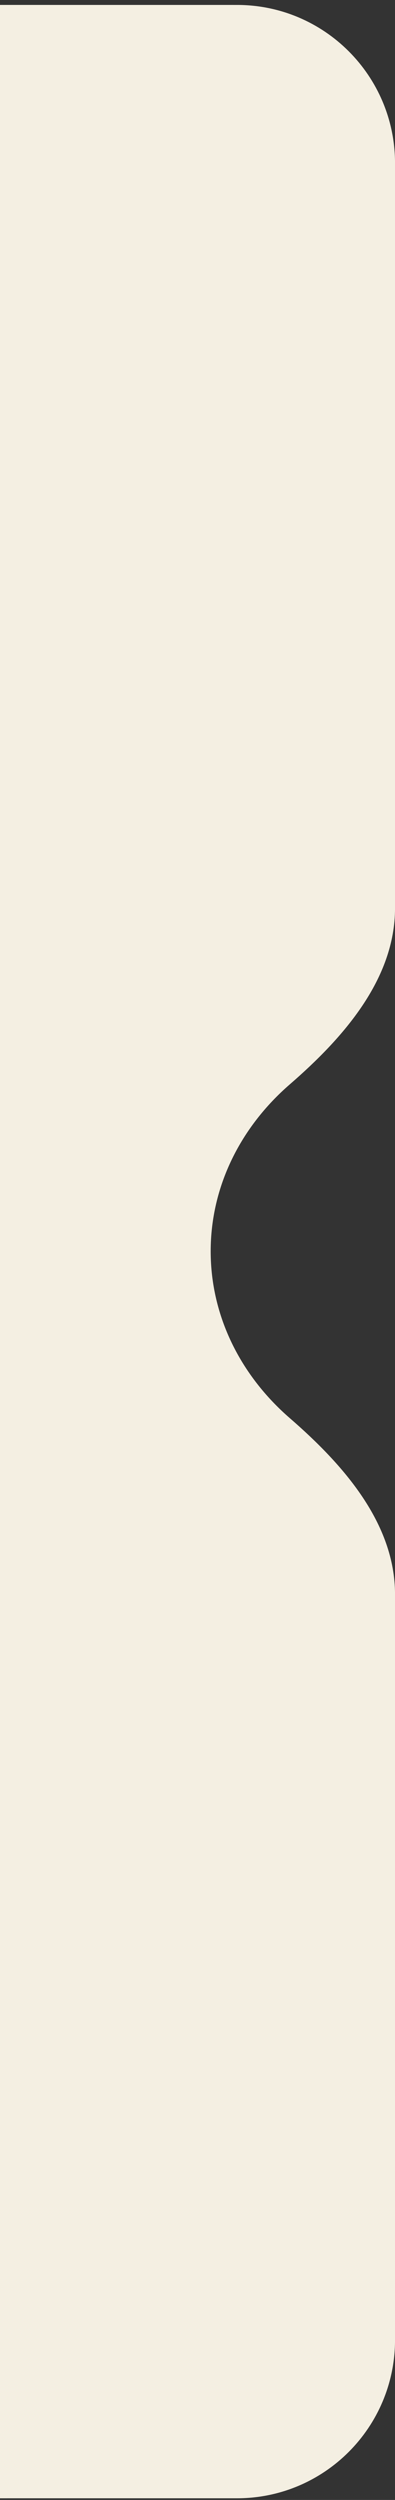 <svg width="60" height="379" viewBox="0 0 60 379" fill="none" xmlns="http://www.w3.org/2000/svg">
<rect x="0" y="0" width="60" height="379" fill="#333333" stroke="none"/>
<path d="M36.004 0.748C49.258 0.749 60.003 11.494 60.003 24.748V137.669C60.003 148.448 52.171 157.33 44.025 164.389C36.606 170.816 32.003 179.779 32.003 189.694C32.003 199.609 36.606 208.571 44.025 214.999C52.171 222.057 60.003 230.939 60.003 241.718V354.747C60.003 368.002 49.258 378.747 36.004 378.747L0 378.748V0.746L36.004 0.748Z" fill="#F4EFE2"/>
</svg>
